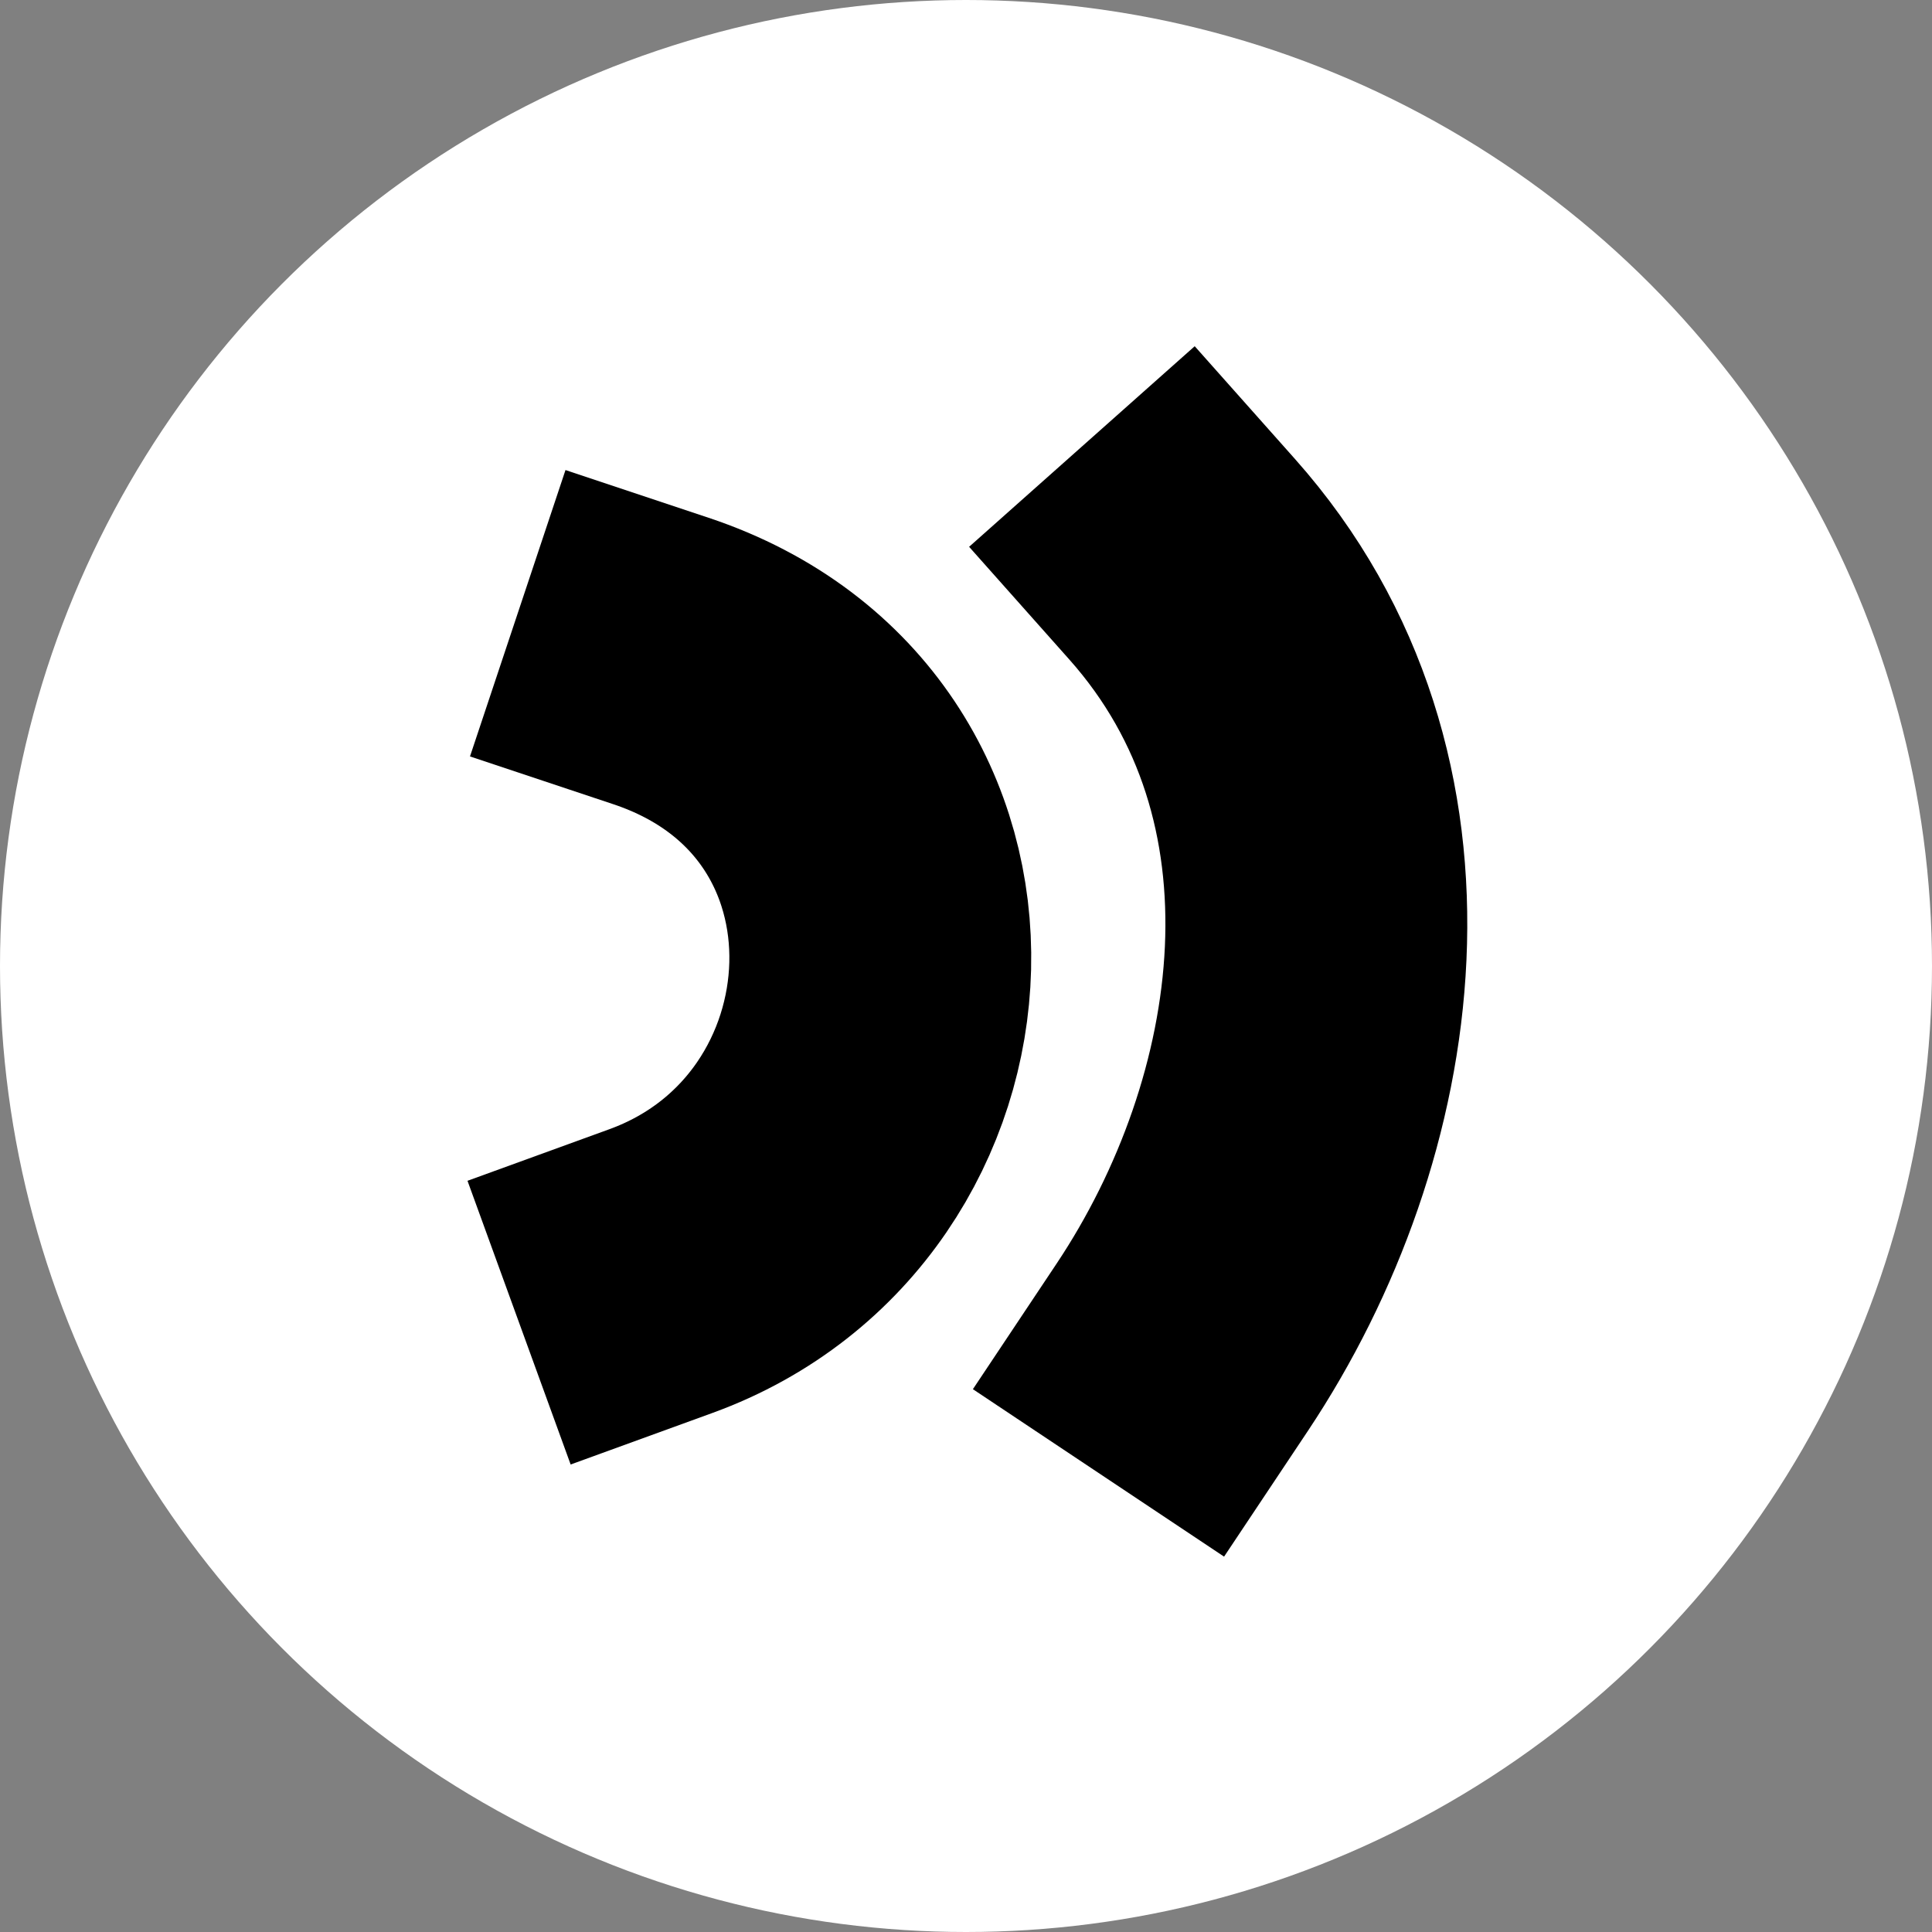 <svg width="32" height="32" viewBox="0 0 32 32" fill="none" xmlns="http://www.w3.org/2000/svg">
<rect x="0" y="0" width="32" height="32" fill="#808080" stroke="none"/>
<circle cx="16" cy="16" r="16" fill="white"/>
<path d="M19.581 9.264C22.95 13.053 22.107 18.527 19.581 22.316" stroke="black" stroke-width="5" stroke-linecap="square"/>
<path d="M10.947 10.948C16 12.633 15.579 19.369 10.947 21.053" stroke="black" stroke-width="5" stroke-linecap="square"/>
</svg>
